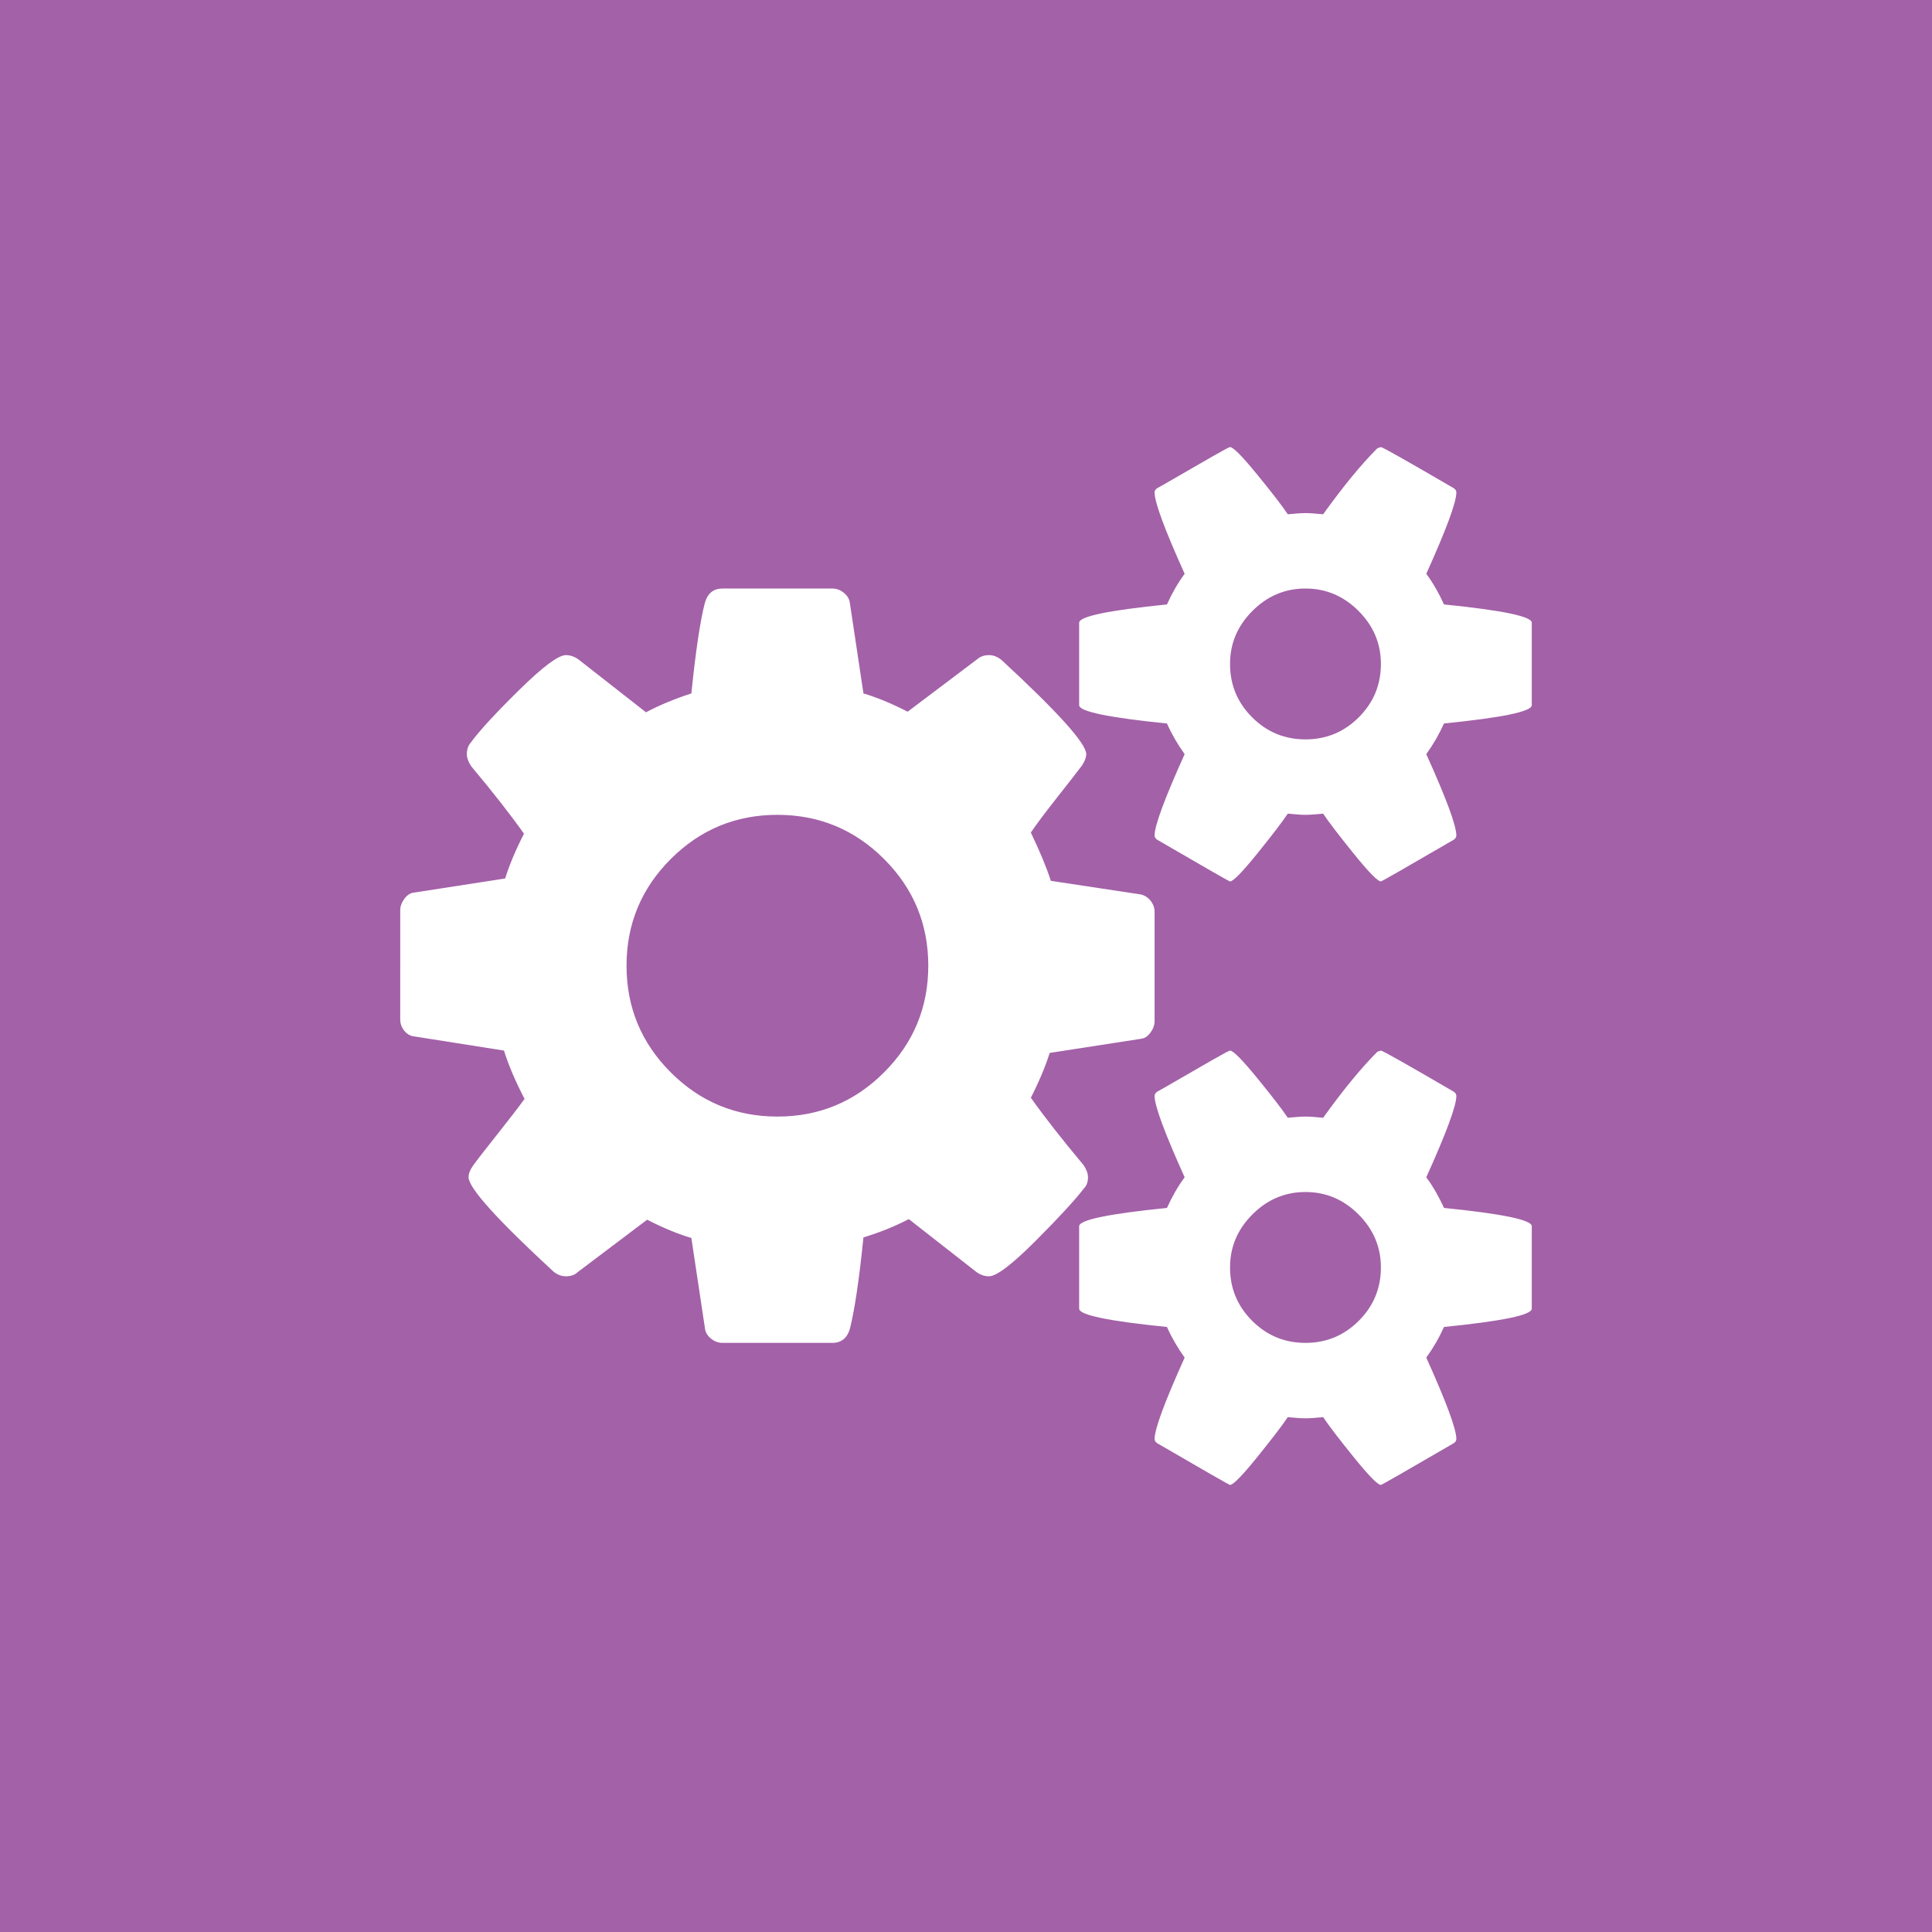 <?xml version="1.0" encoding="utf-8"?>
<!-- Generator: Adobe Illustrator 16.0.0, SVG Export Plug-In . SVG Version: 6.00 Build 0)  -->
<!DOCTYPE svg PUBLIC "-//W3C//DTD SVG 1.1//EN" "http://www.w3.org/Graphics/SVG/1.1/DTD/svg11.dtd">
<svg version="1.1" id="Layer_1" xmlns="http://www.w3.org/2000/svg" xmlns:xlink="http://www.w3.org/1999/xlink" x="0px" y="0px"
	 width="461px" height="461px" viewBox="0 0 461 461" enable-background="new 0 0 461 461" xml:space="preserve">
<rect fill="#A361A8" width="461" height="461"/>
<g>
	<path fill="#FFFFFF" d="M275.5,217.633v26.015c0,0.938-0.328,1.853-0.984,2.742c-0.656,0.892-1.406,1.385-2.25,1.477l-21.796,3.375
		c-1.034,3.283-2.532,6.844-4.5,10.688c3.187,4.5,7.404,9.893,12.656,16.172c0.654,1.033,0.983,1.969,0.983,2.812
		c0,1.125-0.329,2.018-0.983,2.672c-2.157,2.812-6.026,7.01-11.602,12.586c-5.579,5.578-9.26,8.367-11.04,8.367
		c-1.031,0-2.017-0.326-2.953-0.984l-16.171-12.656c-3.471,1.782-7.081,3.234-10.829,4.359c-1.032,10.125-2.109,17.391-3.235,21.798
		c-0.657,2.25-2.063,3.374-4.218,3.374h-26.157c-1.032,0-1.968-0.352-2.812-1.055s-1.314-1.523-1.406-2.461l-3.235-21.516
		c-3.188-0.937-6.704-2.391-10.547-4.359l-16.594,12.516c-0.657,0.658-1.594,0.984-2.812,0.984c-1.032,0-2.017-0.374-2.953-1.125
		c-13.5-12.467-20.25-19.969-20.25-22.5c0-0.844,0.328-1.734,0.985-2.672c0.936-1.312,2.858-3.797,5.765-7.453
		c2.906-3.656,5.108-6.516,6.609-8.578c-2.158-4.125-3.797-7.968-4.921-11.531l-21.376-3.375c-0.938-0.092-1.735-0.539-2.39-1.336
		c-0.657-0.795-0.985-1.709-0.985-2.742V217.21c0-0.936,0.328-1.85,0.985-2.742c0.654-0.89,1.406-1.381,2.25-1.476l21.796-3.375
		c1.031-3.28,2.532-6.842,4.5-10.687c-3.188-4.5-7.406-9.89-12.656-16.172c-0.657-1.03-0.983-1.968-0.983-2.812
		c0-1.124,0.326-2.06,0.983-2.812c2.062-2.812,5.906-6.983,11.532-12.516c5.625-5.531,9.328-8.297,11.109-8.297
		c1.031,0,2.016,0.329,2.953,0.983l16.171,12.656c3.188-1.687,6.797-3.186,10.829-4.5c1.031-10.125,2.109-17.342,3.235-21.656
		c0.654-2.25,2.061-3.375,4.218-3.375h26.157c1.031,0,1.968,0.352,2.812,1.055c0.844,0.703,1.312,1.524,1.406,2.46l3.235,21.516
		c3.186,0.939,6.701,2.391,10.547,4.36l16.594-12.517c0.749-0.654,1.687-0.983,2.812-0.983c1.031,0,2.015,0.375,2.953,1.125
		c13.5,12.469,20.25,19.968,20.25,22.5c0,0.752-0.328,1.642-0.984,2.673c-1.124,1.5-3.094,4.031-5.906,7.593
		c-2.812,3.564-4.921,6.377-6.327,8.438c2.155,4.5,3.748,8.346,4.78,11.532l21.376,3.233c0.937,0.189,1.733,0.682,2.39,1.477
		C275.172,215.688,275.5,216.602,275.5,217.633z M210.953,255.883c7.032-7.031,10.547-15.516,10.547-25.454
		c0-9.935-3.515-18.421-10.547-25.452c-7.03-7.032-15.517-10.547-25.452-10.547c-9.939,0-18.423,3.516-25.454,10.547
		c-7.032,7.03-10.547,15.517-10.547,25.452c0,9.938,3.515,18.423,10.547,25.454c7.031,7.031,15.515,10.547,25.454,10.547
		C195.436,266.43,203.922,262.914,210.953,255.883z M365.5,148.585v19.688c0,1.501-6.984,2.953-20.951,4.359
		c-1.127,2.53-2.533,4.97-4.221,7.312c4.782,10.596,7.174,17.064,7.174,19.406c0,0.375-0.19,0.703-0.564,0.985
		c-11.438,6.658-17.25,9.983-17.437,9.983c-0.752,0-2.907-2.201-6.47-6.609c-3.564-4.405-6-7.594-7.312-9.562
		c-1.876,0.19-3.281,0.282-4.218,0.282c-0.938,0-2.345-0.092-4.22-0.282c-1.314,1.968-3.75,5.157-7.312,9.562
		c-3.564,4.408-5.719,6.609-6.469,6.609c-0.189,0-6-3.325-17.438-9.983c-0.375-0.282-0.562-0.609-0.562-0.985
		c0-2.342,2.391-8.81,7.172-19.406c-1.687-2.342-3.093-4.782-4.219-7.312c-13.97-1.406-20.953-2.858-20.953-4.359v-19.688
		c0-1.498,6.983-2.953,20.953-4.359c1.219-2.718,2.625-5.154,4.219-7.312c-4.781-10.593-7.172-17.063-7.172-19.406
		c0-0.374,0.188-0.703,0.562-0.985c0.374-0.187,2.016-1.124,4.923-2.812c2.904-1.688,5.671-3.281,8.297-4.782
		c2.622-1.499,4.028-2.25,4.218-2.25c0.75,0,2.904,2.18,6.469,6.539c3.562,4.359,5.998,7.523,7.312,9.493
		c1.875-0.187,3.281-0.282,4.22-0.282c0.937,0,2.342,0.095,4.218,0.282c4.782-6.657,9.092-11.906,12.938-15.75l0.844-0.282
		c0.372,0,6.187,3.283,17.437,9.844c0.374,0.282,0.564,0.611,0.564,0.985c0,2.343-2.392,8.813-7.174,19.406
		c1.594,2.158,3,4.594,4.221,7.312C358.516,145.632,365.5,147.087,365.5,148.585z M365.5,292.586v19.688
		c0,1.501-6.984,2.953-20.951,4.359c-1.127,2.531-2.533,4.969-4.221,7.312c4.782,10.593,7.174,17.062,7.174,19.406
		c0,0.373-0.19,0.703-0.564,0.984c-11.438,6.655-17.25,9.984-17.437,9.984c-0.752,0-2.907-2.203-6.47-6.609
		c-3.564-4.407-6-7.594-7.312-9.562c-1.876,0.187-3.281,0.281-4.218,0.281c-0.938,0-2.345-0.095-4.22-0.281
		c-1.314,1.969-3.75,5.155-7.312,9.562c-3.564,4.406-5.719,6.609-6.469,6.609c-0.189,0-6-3.329-17.438-9.984
		c-0.375-0.281-0.562-0.611-0.562-0.984c0-2.344,2.391-8.813,7.172-19.406c-1.687-2.344-3.093-4.781-4.219-7.312
		c-13.97-1.406-20.953-2.858-20.953-4.359v-19.688c0-1.498,6.983-2.953,20.953-4.359c1.219-2.717,2.625-5.154,4.219-7.312
		c-4.781-10.593-7.172-17.061-7.172-19.406c0-0.373,0.188-0.703,0.562-0.984c0.374-0.188,2.016-1.125,4.923-2.812
		c2.904-1.688,5.671-3.281,8.297-4.781c2.622-1.498,4.028-2.25,4.218-2.25c0.75,0,2.904,2.18,6.469,6.539
		c3.562,4.359,5.998,7.523,7.312,9.492c1.875-0.188,3.281-0.281,4.22-0.281c0.937,0,2.342,0.094,4.218,0.281
		c4.782-6.655,9.092-11.904,12.938-15.75l0.844-0.281c0.372,0,6.187,3.283,17.437,9.844c0.374,0.281,0.564,0.611,0.564,0.984
		c0,2.346-2.392,8.813-7.174,19.406c1.594,2.158,3,4.596,4.221,7.312C358.516,289.633,365.5,291.088,365.5,292.586z M329.501,158.43
		c0-4.874-1.782-9.092-5.344-12.656c-3.563-3.563-7.782-5.344-12.656-5.344c-4.877,0-9.095,1.781-12.656,5.344
		c-3.563,3.564-5.345,7.782-5.345,12.656c0,4.97,1.758,9.21,5.273,12.726c3.517,3.517,7.758,5.274,12.728,5.274
		c4.968,0,9.21-1.758,12.726-5.274C327.744,167.64,329.501,163.399,329.501,158.43z M329.501,302.43
		c0-4.874-1.782-9.092-5.344-12.656c-3.563-3.562-7.782-5.344-12.656-5.344c-4.877,0-9.095,1.782-12.656,5.344
		c-3.563,3.564-5.345,7.782-5.345,12.656c0,4.971,1.758,9.211,5.273,12.727c3.517,3.516,7.758,5.273,12.728,5.273
		c4.968,0,9.21-1.758,12.726-5.273C327.744,311.641,329.501,307.4,329.501,302.43z"/>
</g>
</svg>
